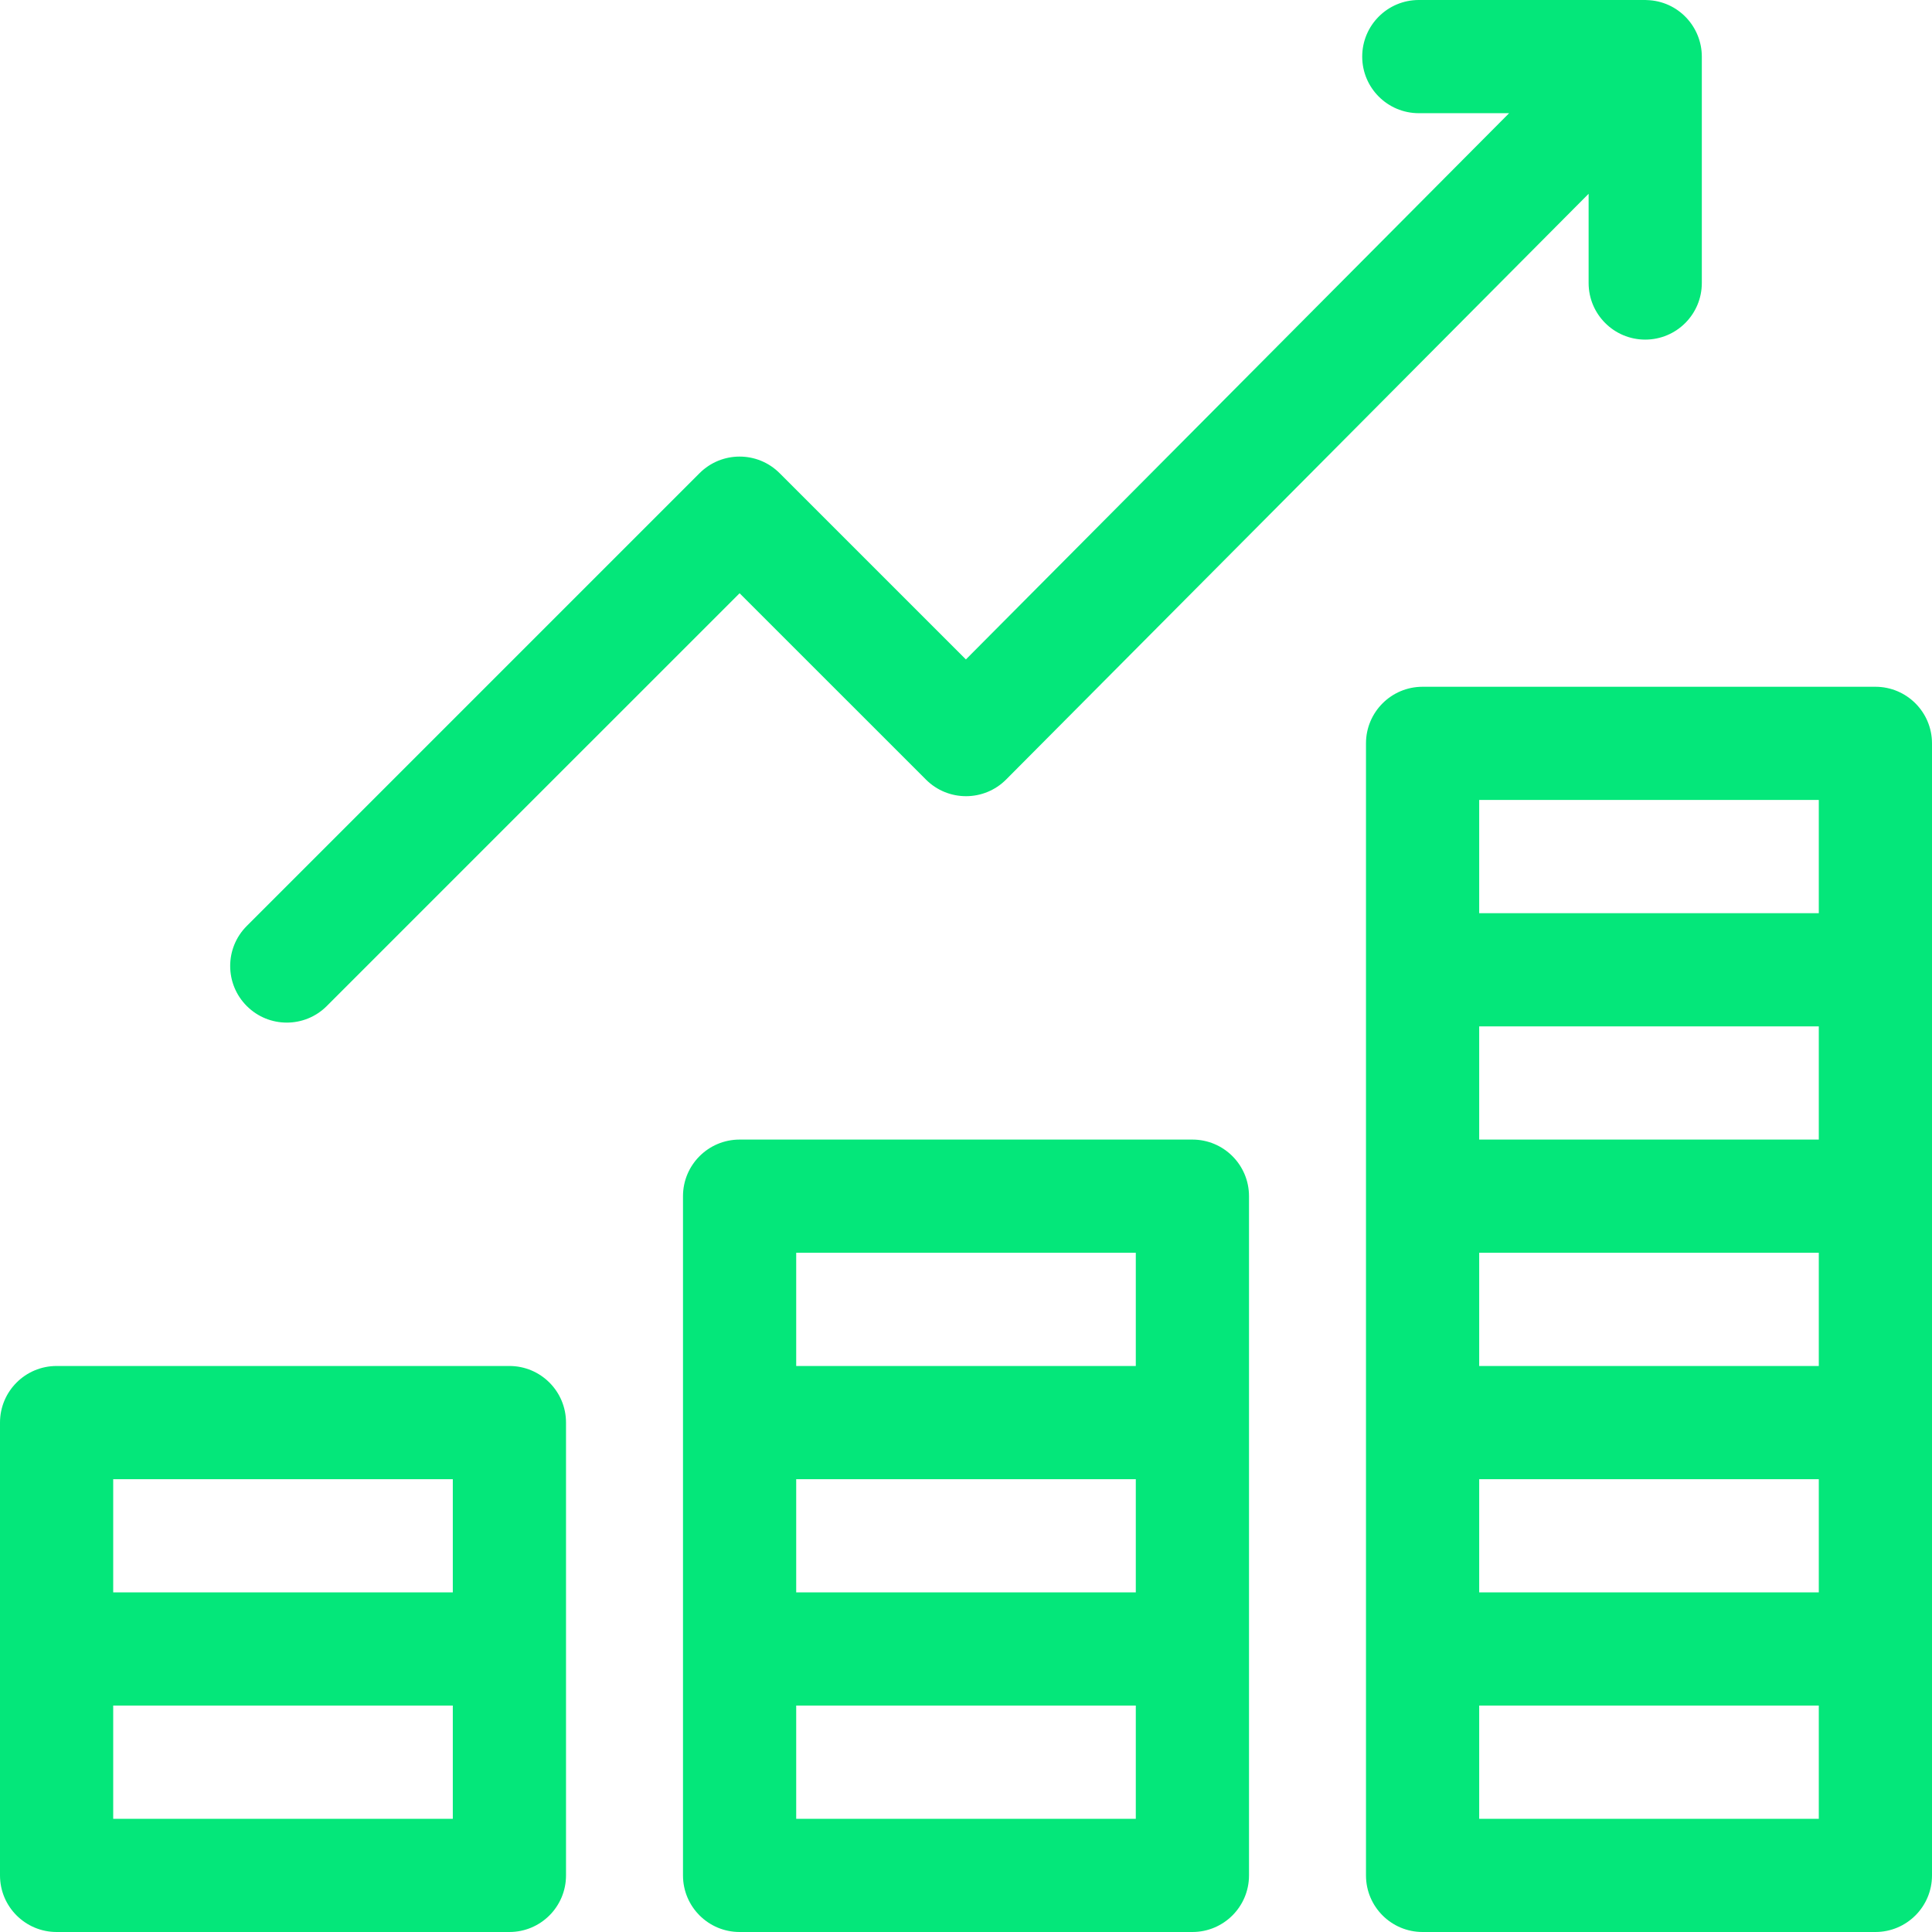 <?xml version="1.0"?>
<svg xmlns="http://www.w3.org/2000/svg" height="512px" viewBox="0 0 512 512" width="512px"><path d="m135 362h-120c-8.285 0-15 6.715-15 15v120c0 8.285 6.715 15 15 15h120c8.285 0 15-6.715 15-15 0-5.273 0-114.738 0-120 0-8.285-6.715-15-15-15zm-15 30v30h-90v-30zm0 90h-90v-30h90zm0 0" fill="#04e77a"/><path d="m316 302h-120c-8.285 0-15 6.715-15 15v180c0 8.285 6.715 15 15 15h120c8.285 0 15-6.715 15-15 0-5.949 0-170.723 0-180 0-8.285-6.715-15-15-15zm-105 90h90v30h-90zm90-60v30h-90v-30zm0 150h-90v-30h90zm0 0" fill="#04e77a"/><path d="m497 182h-120c-8.285 0-15 6.715-15 15v300c0 8.285 6.715 15 15 15h120c8.285 0 15-6.715 15-15 0-5.949 0-294.738 0-300 0-8.285-6.715-15-15-15zm-105 180v-30h90v30zm90-60h-90v-30h90zm-90 90h90v30h-90zm90-180v30h-90v-30zm0 270h-90v-30h90zm0 0" fill="#04e77a"/><path d="m76 271c3.84 0 7.68-1.465 10.605-4.395l109.395-109.391 49.395 49.391c5.871 5.871 15.391 5.855 21.242-.027l154.363-155.223v23.645c0 8.285 6.715 15 15 15s15-6.715 15-15v-60c0-.008 0-.016 0-.02-.012-7.891-6.25-14.723-14.574-14.961-.145 0-.281-.02-.426-.02h-60c-8.285 0-15 6.715-15 15s6.715 15 15 15h23.93l-143.957 144.758-49.367-49.363c-5.855-5.859-15.352-5.859-21.211 0l-120 120c-5.859 5.855-5.859 15.352 0 21.211 2.926 2.93 6.766 4.395 10.605 4.395zm0 0" fill="#04e77a"/></svg>
